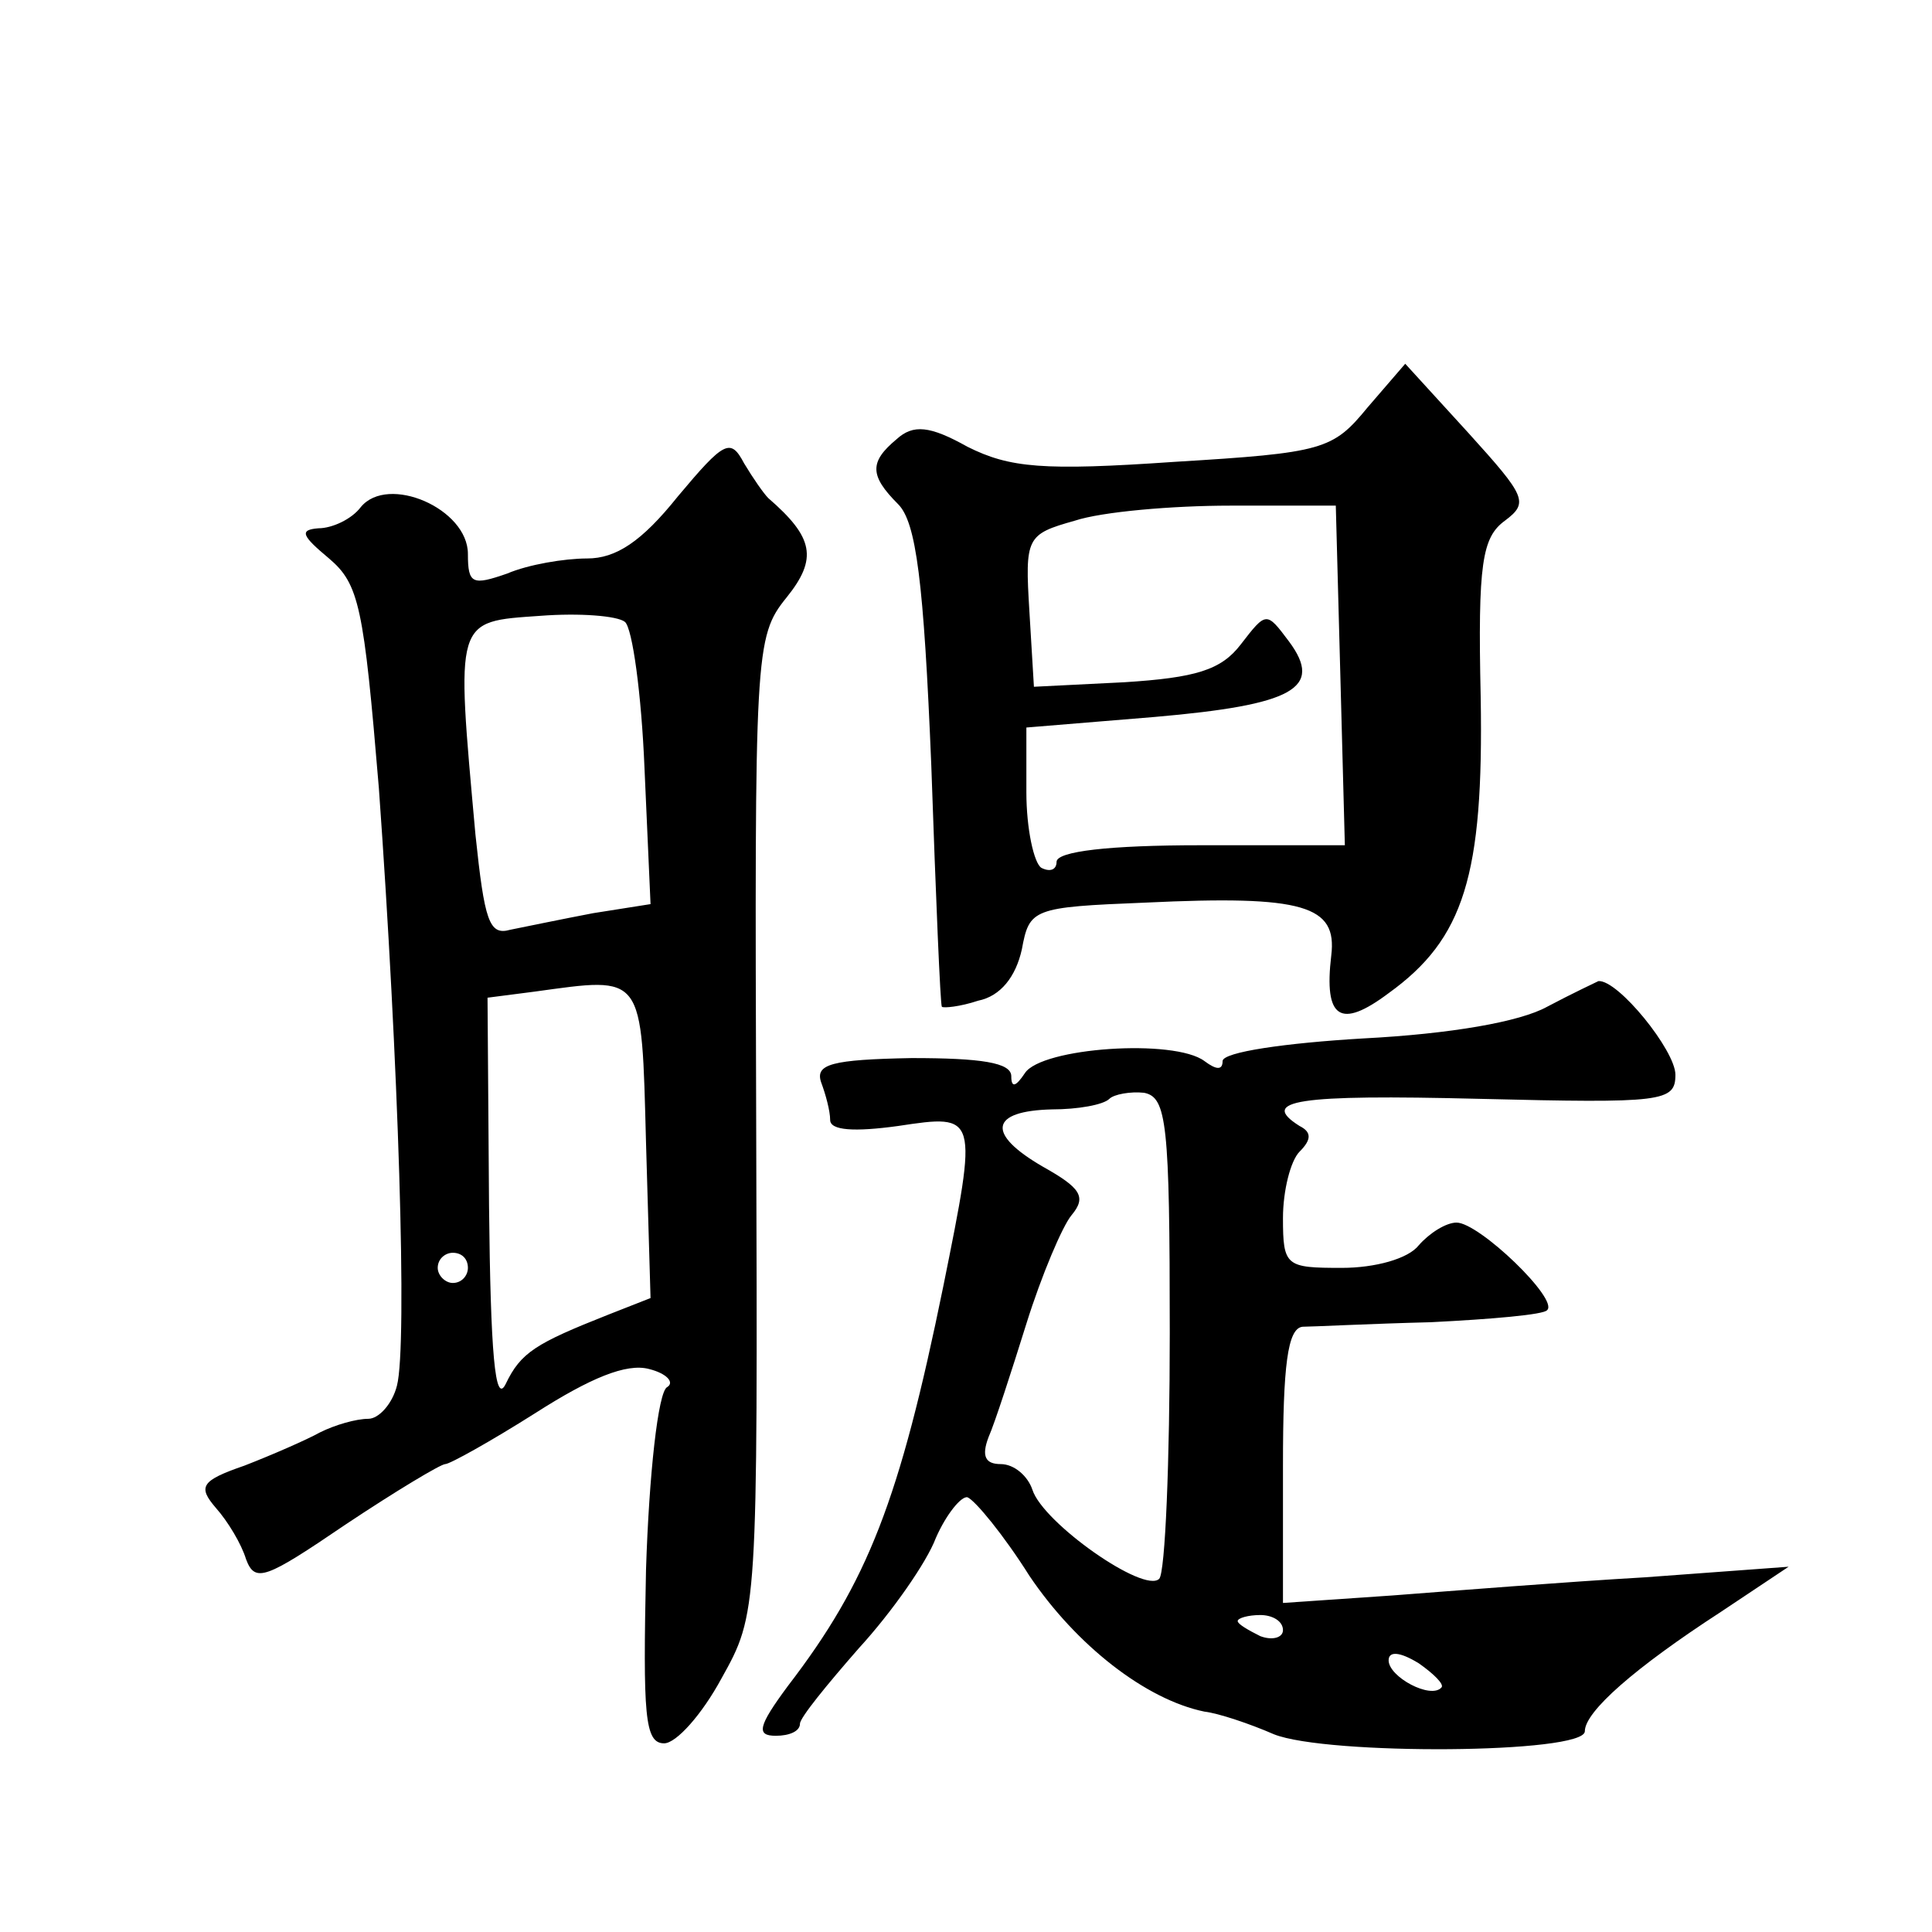 <?xml version="1.0" standalone="no"?>
<!DOCTYPE svg PUBLIC "-//W3C//DTD SVG 20010904//EN"
 "http://www.w3.org/TR/2001/REC-SVG-20010904/DTD/svg10.dtd">
<svg version="1.0" xmlns="http://www.w3.org/2000/svg"
 width="128pt" height="128pt" viewBox="0 0 128 128"
 preserveAspectRatio="xMidYMid meet">
<g transform="translate(0,128) scale(0.1,-0.1)"
fill="#0" stroke="none">
<path d="M906 1010 c-23 -28 -29 -30 -128 -36 -87 -6 -109 -4 -137 10 -25 14 -36
15 -47 5 -18 -15 -18 -24 1 -43 12 -12 17 -51 22 -173 3 -87 6 -159 7 -160 1 -1
12 0 24 4 15 3 25 16 29 34 5 27 7 28 82 31 105 5 127 -2 123 -35 -5 -42 6 -49
38 -25 50 36 63 78 61 196 -2 89 1 106 16 117 16 12 14 16 -24 58 l-42 46 -25 -29z
m-18 -177 l3 -113 -96 0 c-60 0 -95 -4 -95 -11 0 -5 -4 -7 -10 -4 -5 3 -10 26 -10
50 l0 43 85 7 c92 8 112 19 89 50 -15 20 -15 20 -32 -2 -13 -17 -30 -22 -77 -25
l-60 -3 -3 50 c-3 49 -2 51 30 60 18 6 65 10 103 10 l70 0 3 -112z M449 951 c-24
-30 -41 -41 -60 -41 -15 0 -39 -4 -53 -10 -23 -8 -26 -7 -26 13 0 30 -53 53 -71
31 -6 -8 -19 -14 -28 -14 -13 -1 -11 -5 7 -20 20 -17 23 -32 33 -152 13 -181 19
-369 12 -396 -3 -12 -12 -22 -19 -22 -8 0 -22 -4 -32 -9 -9 -5 -32 -15 -50 -22
-29 -10 -31 -14 -19 -28 8 -9 17 -24 20 -34 6 -16 13 -13 66 23 33 22 63 40 66
40 3 0 30 15 60 34 36 23 60 33 75 29 12 -3 17 -9 12 -12 -6 -3 -12 -58 -14 -121
-2 -96 -1 -115 12 -115 8 0 25 19 38 43 24 43 24 44 23 366 -1 314 -1 324 20 350
21 26 18 40 -12 66 -3 3 -10 13 -16 23 -9 17 -13 15 -44 -22z m-22 -180 l4 -90
-38 -6 c-21 -4 -45 -9 -55 -11 -14 -4 -17 6 -23 63 -13 144 -14 141 43 145 26 2
51 0 56 -4 5 -4 11 -48 13 -97z m1 -248 l3 -103 -28 -11 c-48 -19 -58 -25 -68 -46
-7 -14 -10 20 -11 118 l-1 138 31 4 c73 10 71 13 74 -100z m-118 -83 c0 -5 -4 -10
-10 -10 -5 0 -10 5 -10 10 0 6 5 10 10 10 6 0 10 -4 10 -10z M1025 613 c-18 -10
-64 -18 -122 -21 -51 -3 -93 -9 -93 -15 0 -6 -4 -6 -12 0 -20 15 -108 9 -119 -8
-6 -9 -9 -10 -9 -2 0 9 -20 12 -66 12 -53 -1 -64 -4 -60 -16 3 -8 6 -19 6 -25 0
-7 16 -8 45 -4 53 8 53 8 30 -106 -29 -142 -50 -196 -103 -265 -20 -27 -21 -33
-8 -33 9 0 16 3 16 8 0 4 18 26 39 50 22 24 45 57 51 73 7 16 17 28 21 27 5 -2
24 -25 41 -52 31 -46 77 -82 116 -90 9 -1 30 -8 46 -15 35 -14 206 -13 206 2 0
13 33 42 90 79 l45 30 -95 -7 c-52 -3 -128 -9 -167 -12 l-73 -5 0 91 c0 66 3 91
13 92 6 0 45 2 85 3 40 2 75 5 77 8 8 7 -45 58 -60 58 -7 0 -18 -7 -25 -15 -7 -9
-29 -15 -51 -15 -37 0 -39 1 -39 33 0 18 5 38 11 44 8 8 8 13 0 17 -27 17 -2 21
119 18 122 -3 130 -2 130 16 0 16 -38 63 -51 62 -2 -1 -17 -8 -34 -17z m-250 -216
c0 -85 -3 -159 -7 -163 -10 -10 -77 37 -84 59 -3 9 -12 17 -21 17 -10 0 -13 5 -8
18 4 9 15 43 25 75 10 32 24 65 30 72 10 12 6 18 -19 32 -38 22 -35 37 6 38 17
0 34 3 38 7 3 3 14 5 23 4 15 -3 17 -20 17 -159z m75 -197 c0 -5 -7 -7 -15 -4 -8
4 -15 8 -15 10 0 2 7 4 15 4 8 0 15 -4 15 -10z m105 -38 c-7 -8 -35 7 -35 18 0
6 7 6 20 -2 10 -7 17 -14 15 -16z"/>
</g>
</svg>
